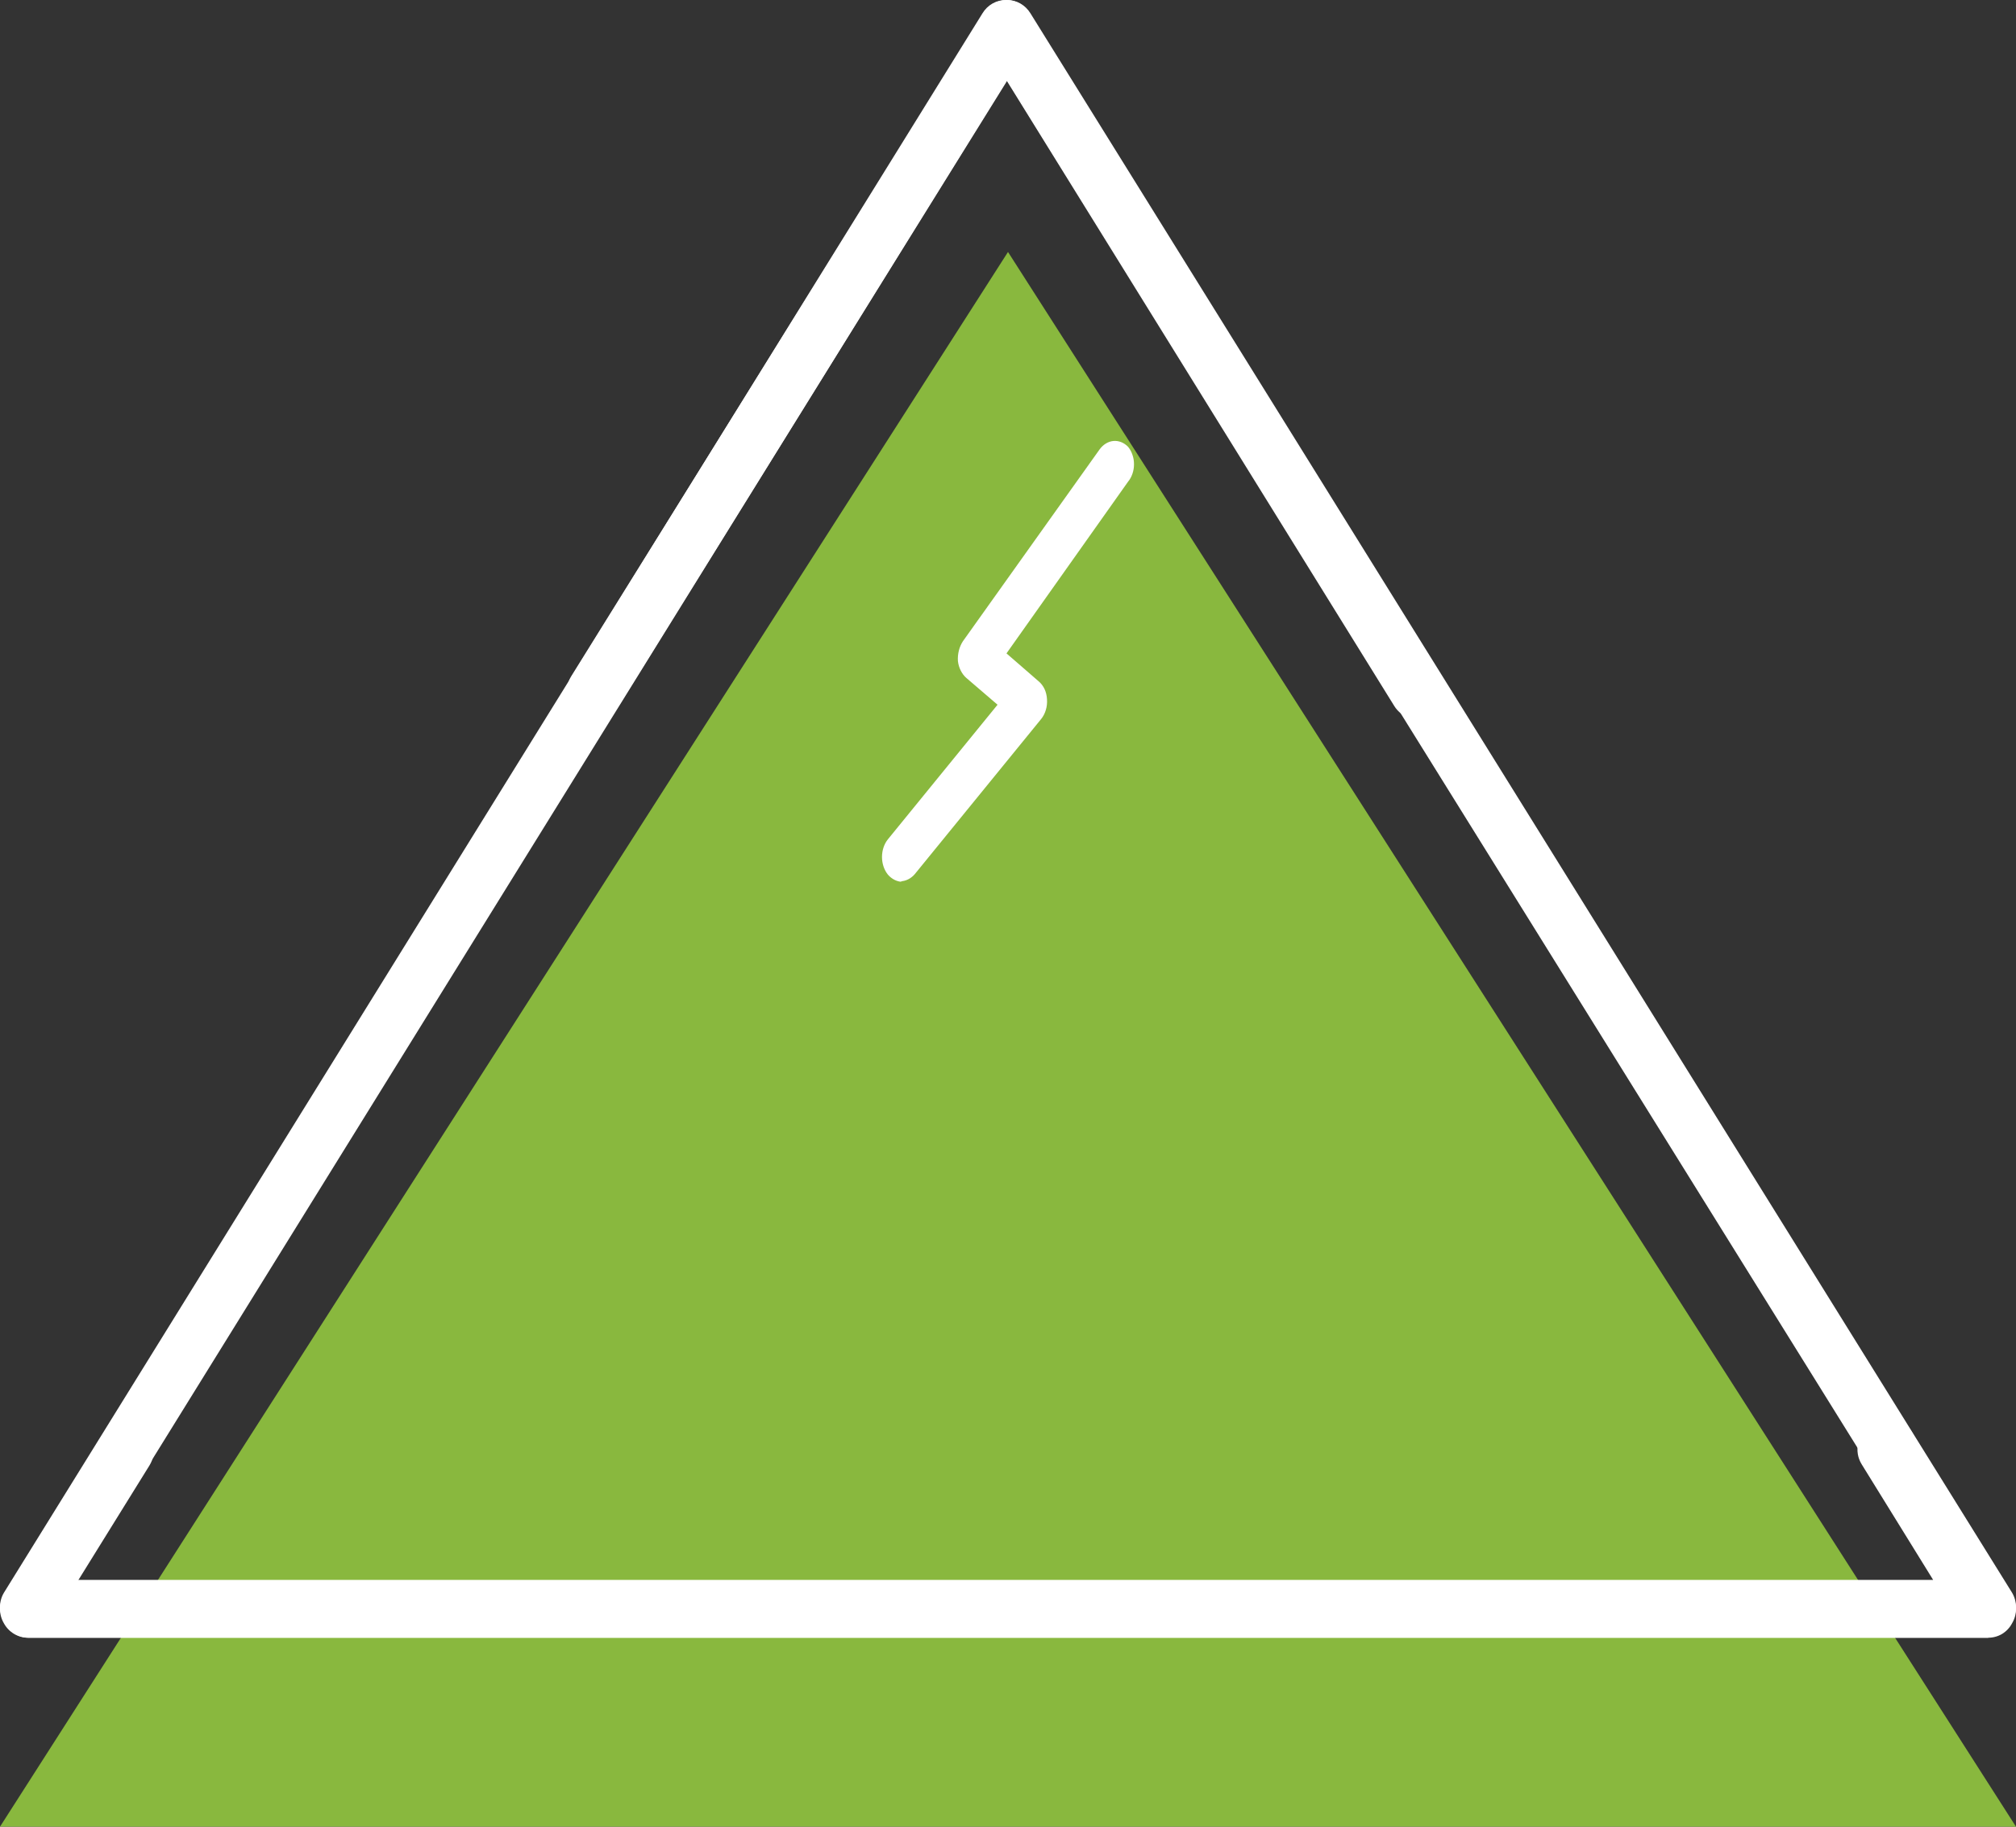 <svg width="32" height="29" viewBox="0 0 32 29" fill="none" xmlns="http://www.w3.org/2000/svg">
<rect x="0" y="0" width="32" height="29" fill="#333333" stroke="none"/>
<path d="M16 4L0 29H32L16 4Z" fill="#89B83E"/>
<path d="M14.321 14C14.237 13.997 14.157 13.957 14.095 13.887C14.034 13.812 14 13.711 14 13.605C14 13.499 14.034 13.398 14.095 13.323L15.834 11.188L15.339 10.763C15.303 10.732 15.273 10.692 15.25 10.646C15.226 10.599 15.211 10.548 15.205 10.494C15.198 10.382 15.226 10.27 15.283 10.182L17.453 7.136C17.509 7.058 17.588 7.009 17.672 7.001C17.757 6.993 17.84 7.026 17.905 7.092C17.936 7.129 17.959 7.172 17.975 7.22C17.992 7.267 18 7.318 18 7.37C18 7.422 17.992 7.473 17.975 7.521C17.959 7.568 17.936 7.611 17.905 7.648L15.976 10.373L16.485 10.815C16.524 10.847 16.556 10.889 16.58 10.939C16.603 10.988 16.616 11.044 16.619 11.102C16.623 11.159 16.617 11.216 16.601 11.27C16.585 11.324 16.56 11.373 16.527 11.414L14.519 13.879C14.458 13.949 14.377 13.989 14.293 13.991" fill="white"/>
<path d="M31.56 26H0.448C0.37 26.001 0.292 25.98 0.225 25.94C0.157 25.9 0.101 25.842 0.063 25.773C0.022 25.704 0 25.625 0 25.545C0 25.465 0.022 25.387 0.063 25.318L1.628 22.792C1.658 22.743 1.697 22.7 1.744 22.666C1.791 22.632 1.844 22.607 1.9 22.594C1.956 22.581 2.014 22.579 2.071 22.588C2.127 22.598 2.182 22.618 2.231 22.649C2.33 22.712 2.402 22.811 2.428 22.927C2.455 23.042 2.435 23.163 2.373 23.264L1.235 25.099H30.799L15.987 1.281L9.82 11.207C9.758 11.308 9.659 11.379 9.544 11.406C9.43 11.433 9.309 11.413 9.209 11.35C9.11 11.288 9.038 11.188 9.012 11.072C8.985 10.957 9.005 10.836 9.067 10.736L15.611 0.211C15.65 0.147 15.704 0.093 15.77 0.056C15.835 0.019 15.908 0 15.983 0C16.058 0 16.132 0.019 16.197 0.056C16.262 0.093 16.317 0.147 16.356 0.211L31.937 25.284C31.978 25.353 32 25.431 32 25.512C32 25.592 31.978 25.671 31.937 25.739C31.899 25.808 31.843 25.866 31.776 25.906C31.708 25.946 31.63 25.967 31.552 25.966" fill="white"/>
<path d="M0.48 26H31.553C31.631 26.001 31.709 25.981 31.777 25.941C31.845 25.9 31.9 25.842 31.937 25.772C31.978 25.704 32 25.625 32 25.545C32 25.465 31.978 25.386 31.937 25.317L30.376 22.792C30.349 22.728 30.308 22.672 30.256 22.627C30.203 22.583 30.141 22.551 30.074 22.536C30.008 22.52 29.938 22.521 29.872 22.537C29.805 22.554 29.744 22.586 29.692 22.632C29.592 22.694 29.521 22.794 29.495 22.909C29.468 23.025 29.488 23.146 29.55 23.246L30.685 25.082H1.232L15.979 1.28L22.13 11.206C22.16 11.256 22.2 11.299 22.246 11.333C22.292 11.367 22.345 11.391 22.401 11.405C22.457 11.418 22.515 11.42 22.572 11.411C22.628 11.401 22.683 11.38 22.731 11.35C22.78 11.319 22.823 11.278 22.857 11.23C22.891 11.183 22.915 11.129 22.928 11.072C22.941 11.015 22.943 10.956 22.934 10.898C22.924 10.84 22.904 10.785 22.873 10.735L16.338 0.211C16.301 0.146 16.247 0.092 16.183 0.055C16.118 0.018 16.045 -0.001 15.971 4.07897e-05C15.896 -0.001 15.821 0.018 15.755 0.055C15.69 0.092 15.634 0.146 15.595 0.211L0.063 25.284C0.022 25.352 0 25.431 0 25.511C0 25.591 0.022 25.67 0.063 25.738C0.098 25.819 0.157 25.888 0.232 25.934C0.306 25.981 0.393 26.004 0.48 26" fill="white"/>
</svg>
